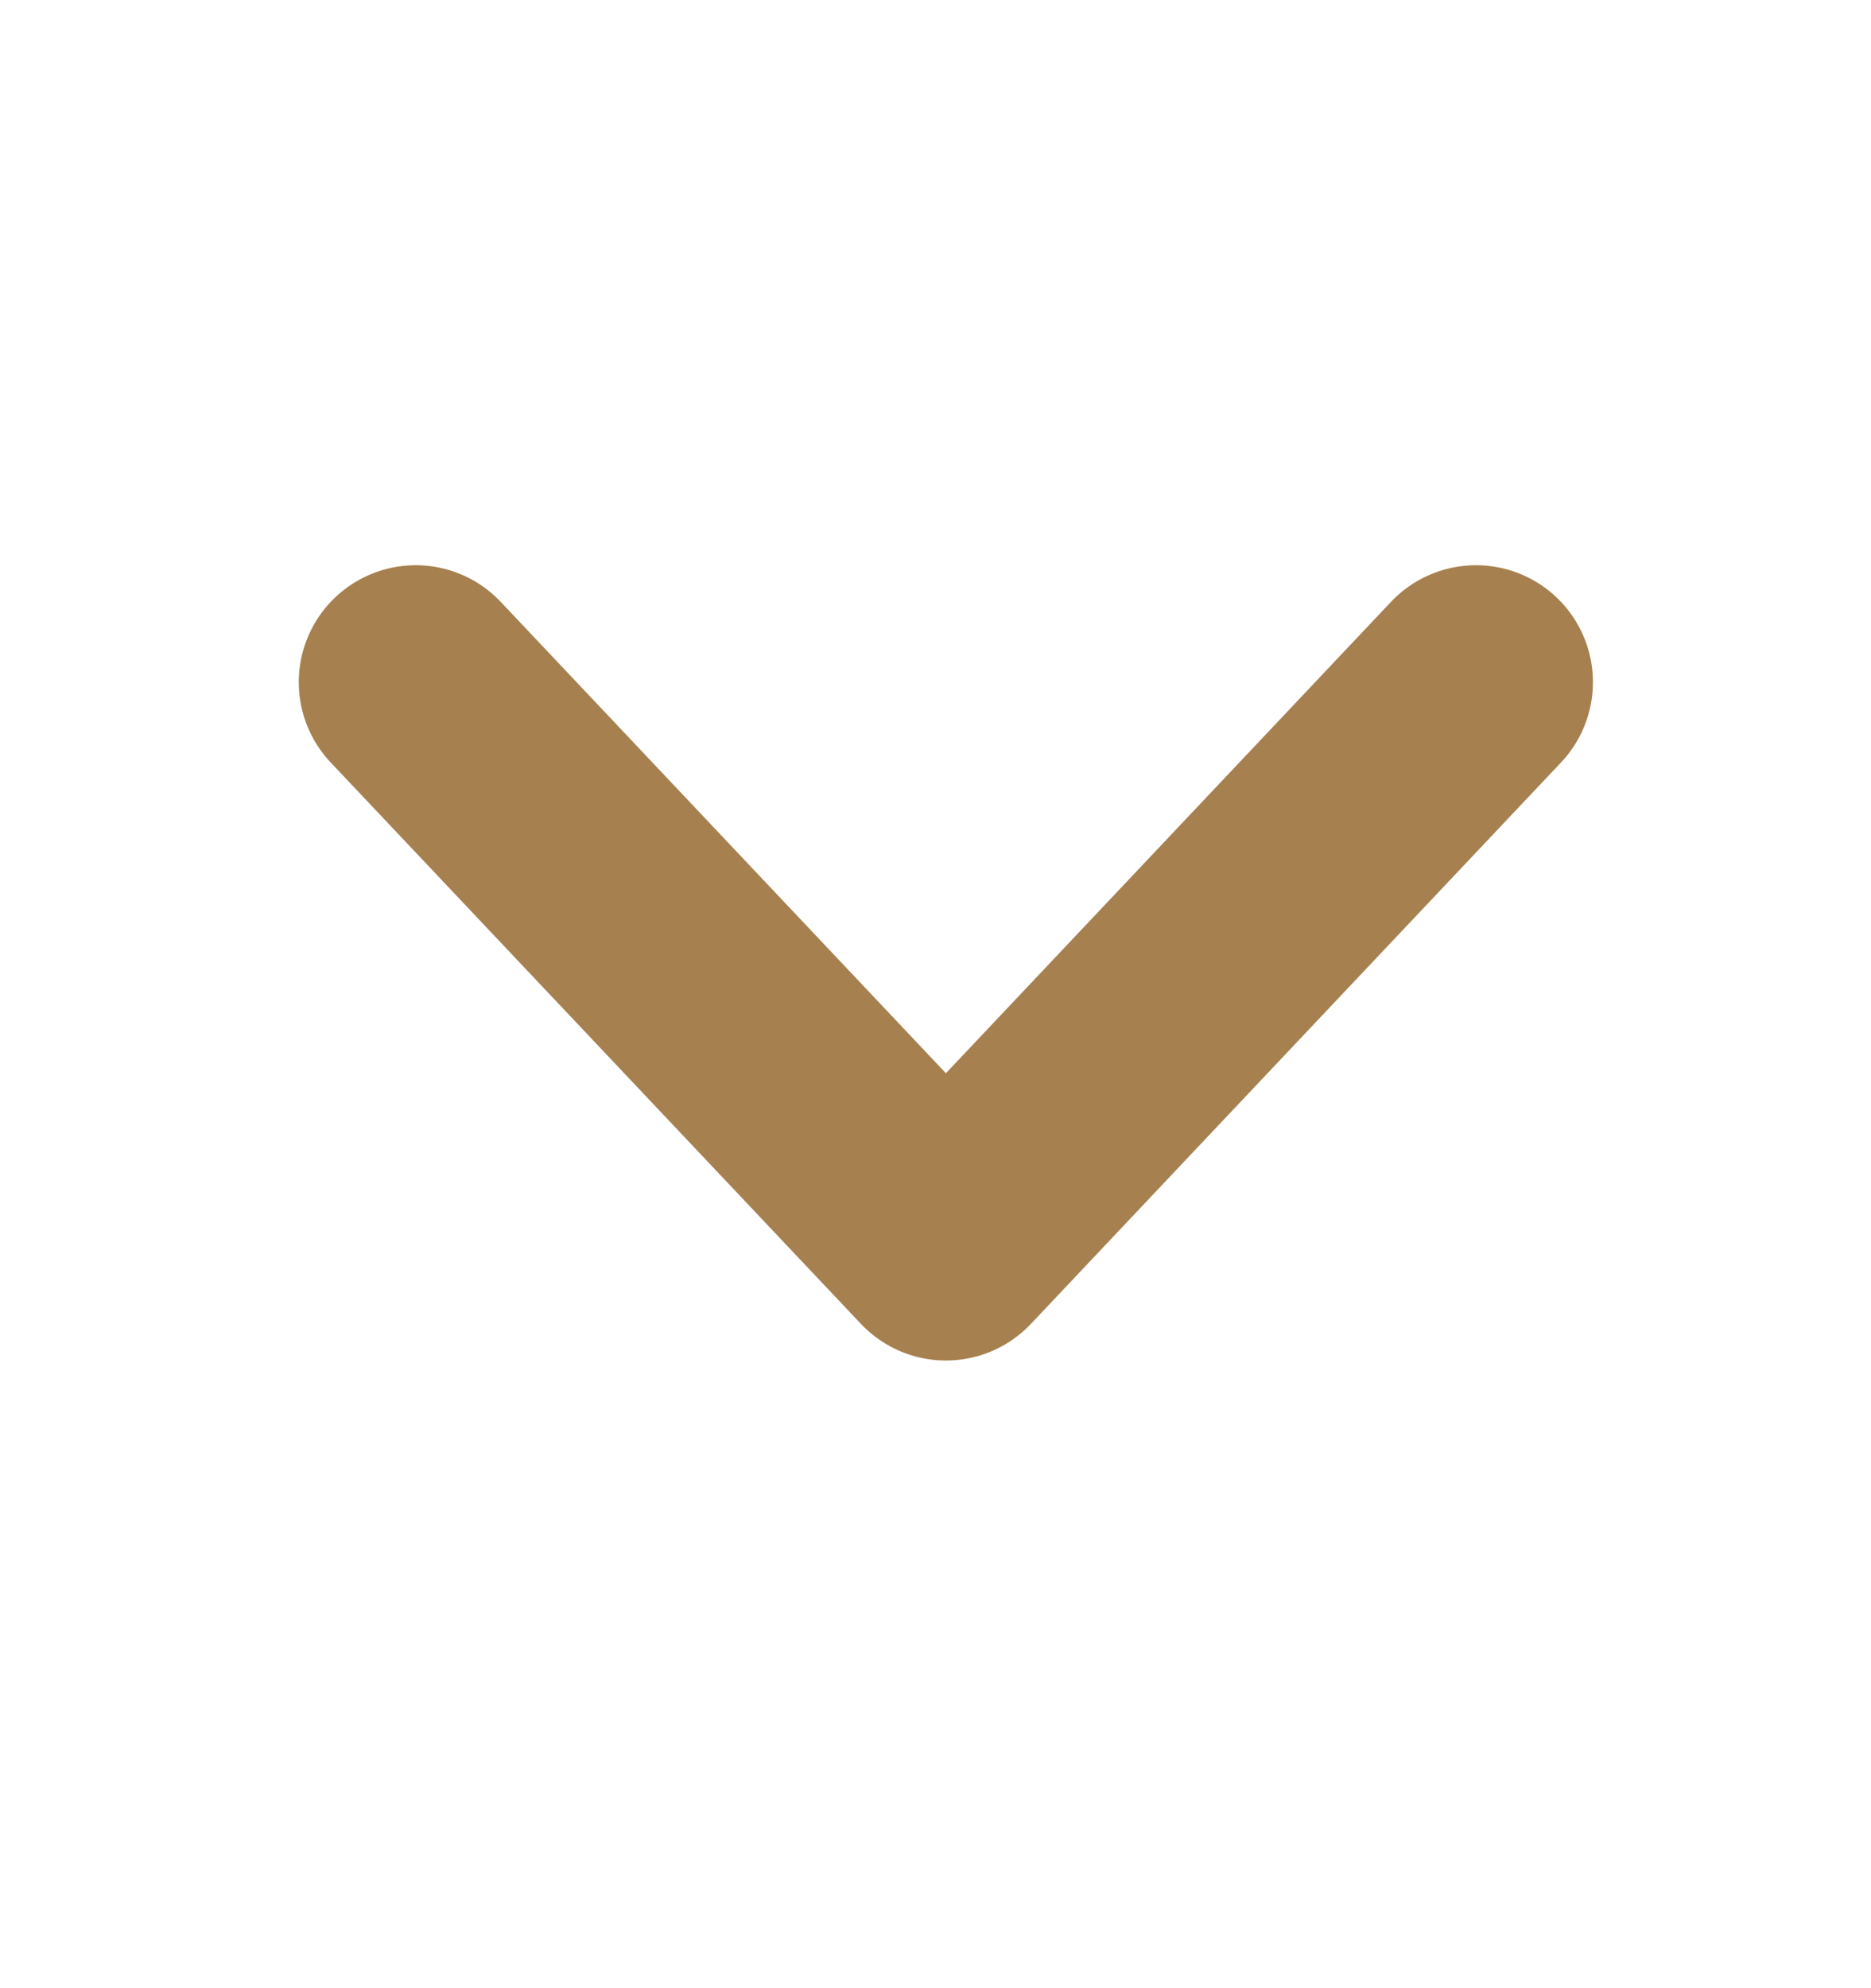 <svg width="16" height="17" viewBox="0 0 16 17" fill="none" xmlns="http://www.w3.org/2000/svg">
<path d="M3.555 5.833L8.089 10.633L12.622 5.833" stroke="#A6804F" stroke-width="2" stroke-linecap="round" stroke-linejoin="round"/>
</svg>

